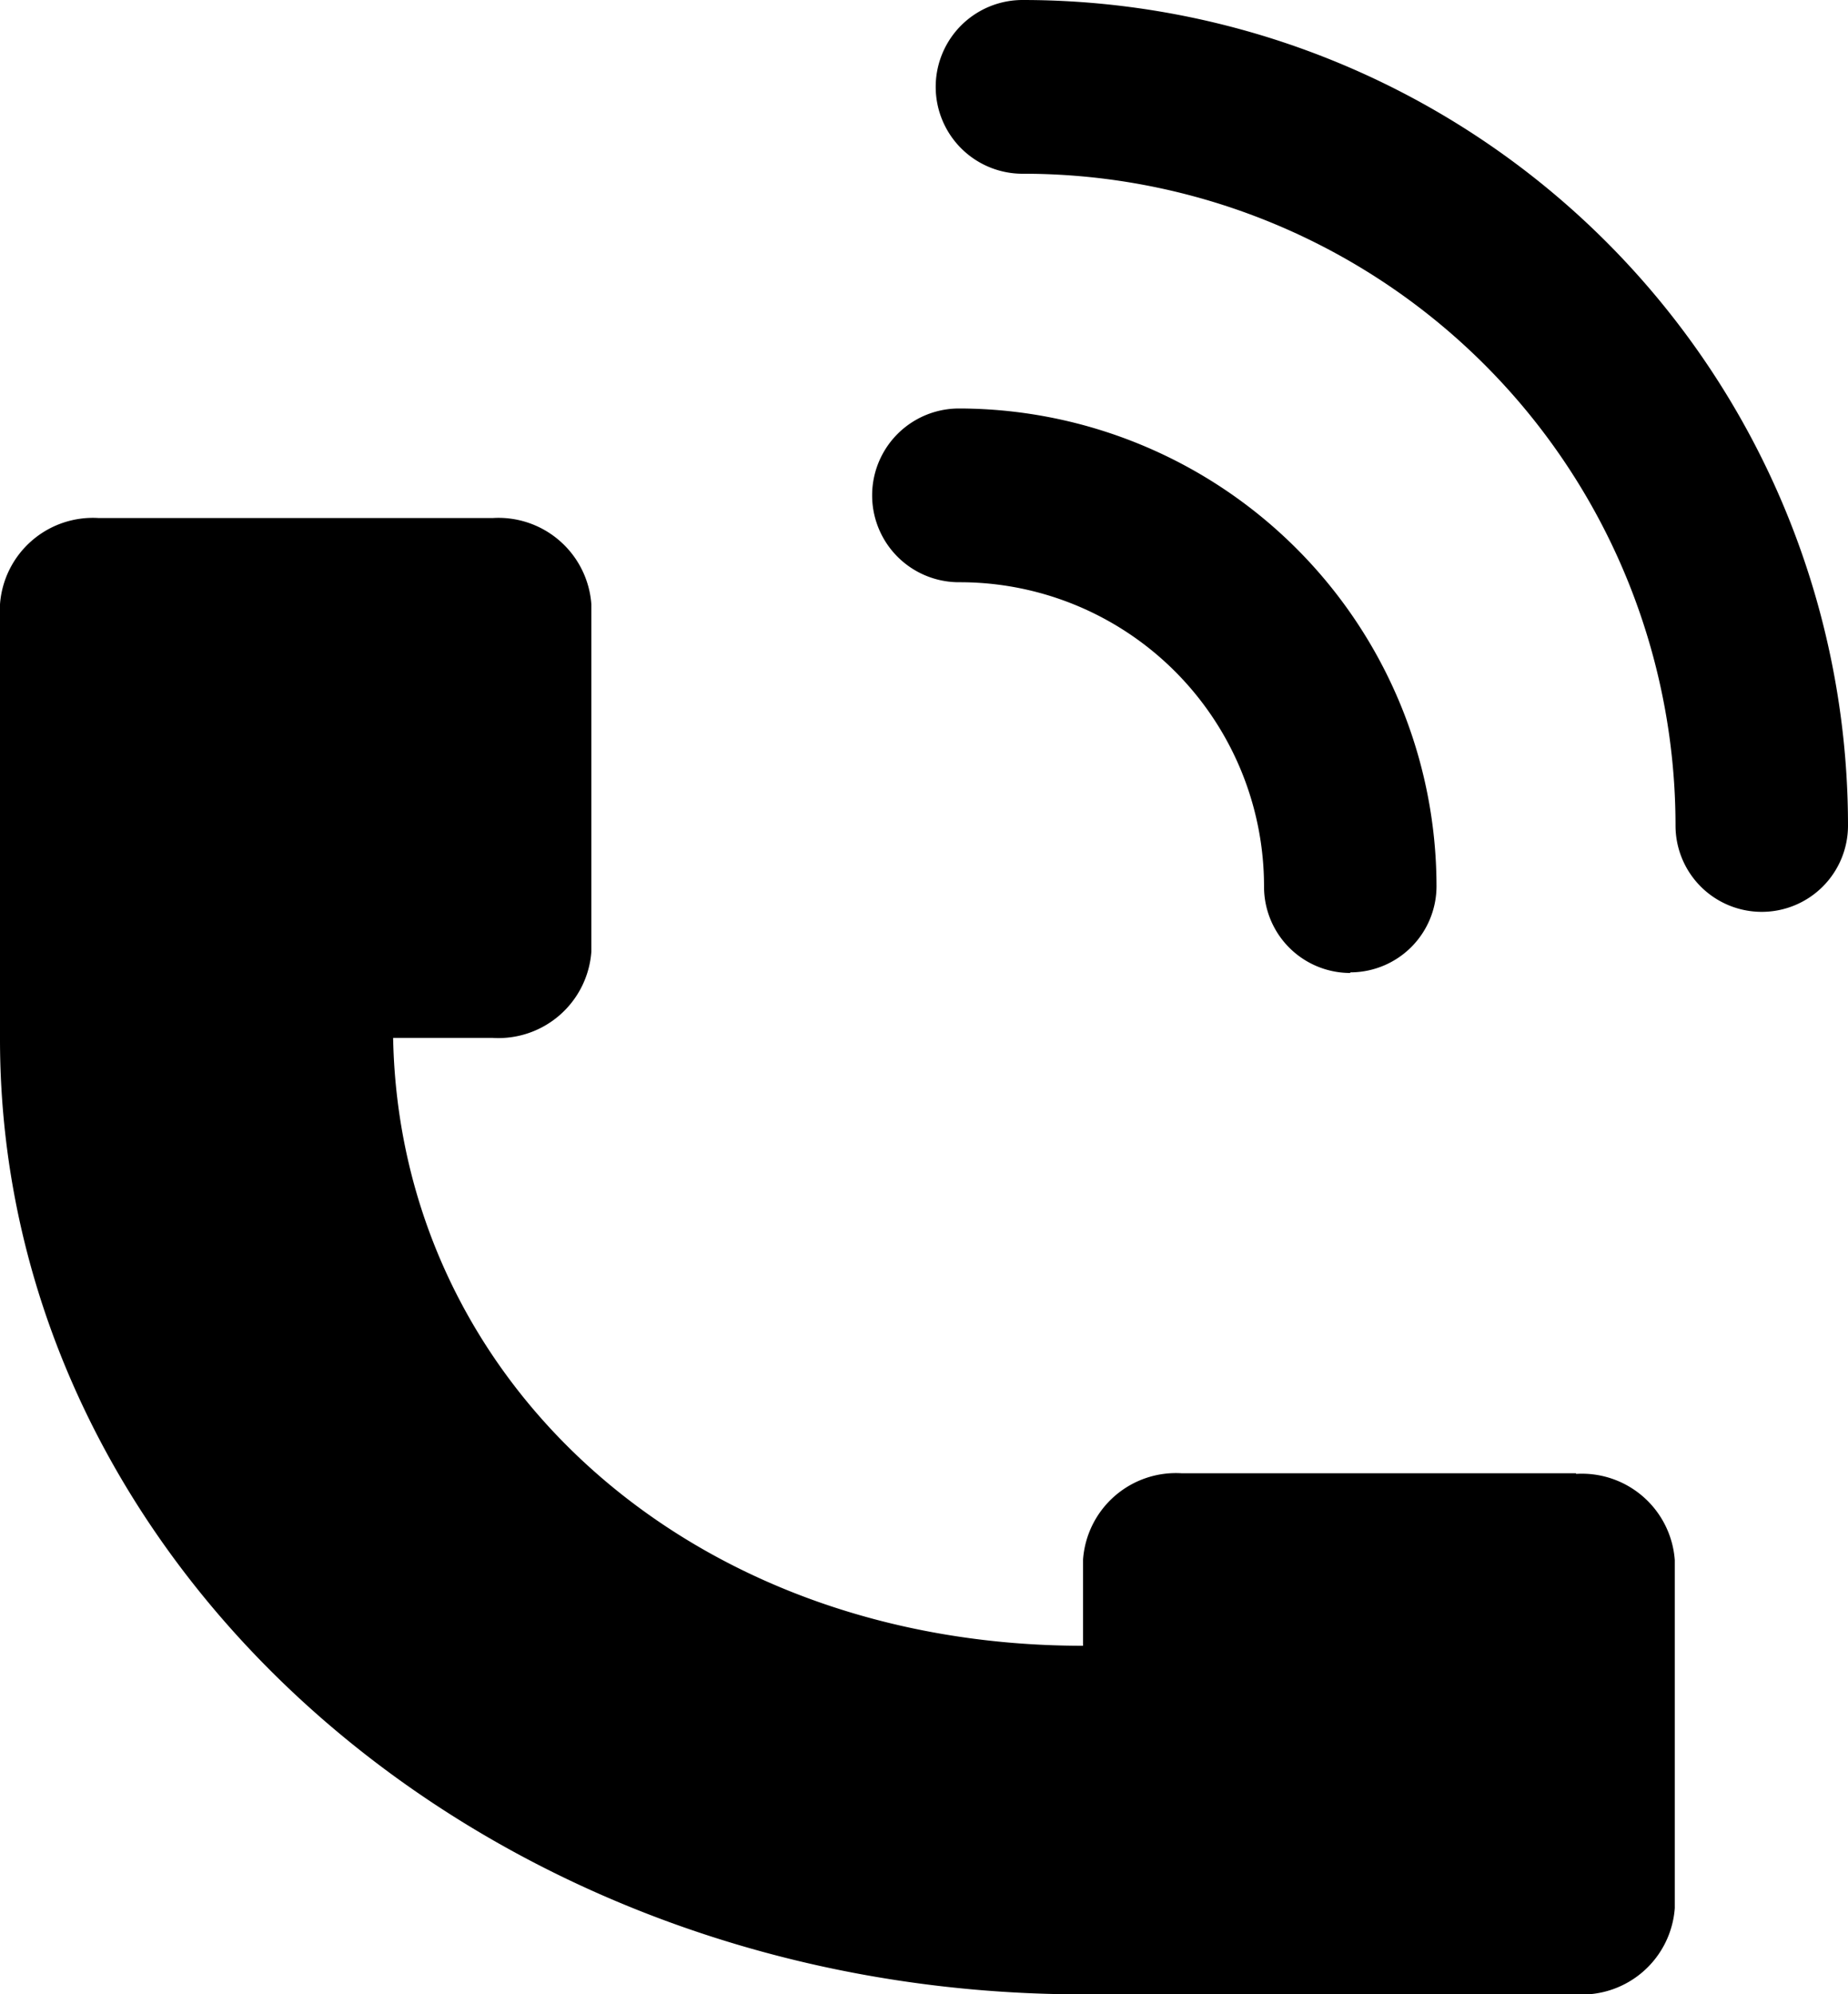 <svg xmlns="http://www.w3.org/2000/svg" width="15" height="16.184" viewBox="0 0 15 16.184"><g transform="translate(-1.41 -1.057)"><path d="M14.791,12.752h-3.2a.756.756,0,0,0-.8.7v.7c-3.2,0-5.547-2.158-5.6-4.933H6a.756.756,0,0,0,.8-.7V5.7A.756.756,0,0,0,6,5H2.8a.756.756,0,0,0-.8.7V9.229c0,4.281,3.937,7.752,8.794,7.752h4a.756.756,0,0,0,.8-.7V13.457a.756.756,0,0,0-.8-.7" transform="translate(-0.59 0.261)"/><path d="M17.2,8.9a.7.7,0,0,1-.7-.7A5.291,5.291,0,0,0,11.2,2.91a.7.7,0,0,1,0-1.41,6.7,6.7,0,0,1,6.7,6.7.7.7,0,0,1-.7.7" transform="translate(-1.49 -0.443)"/><path d="M14.376,10.081a.7.7,0,0,1-.7-.7A2.469,2.469,0,0,0,11.2,6.91a.7.7,0,0,1,0-1.41,3.881,3.881,0,0,1,3.876,3.876.7.7,0,0,1-.7.7" transform="translate(-2.006 -1.128)"/></g></svg>